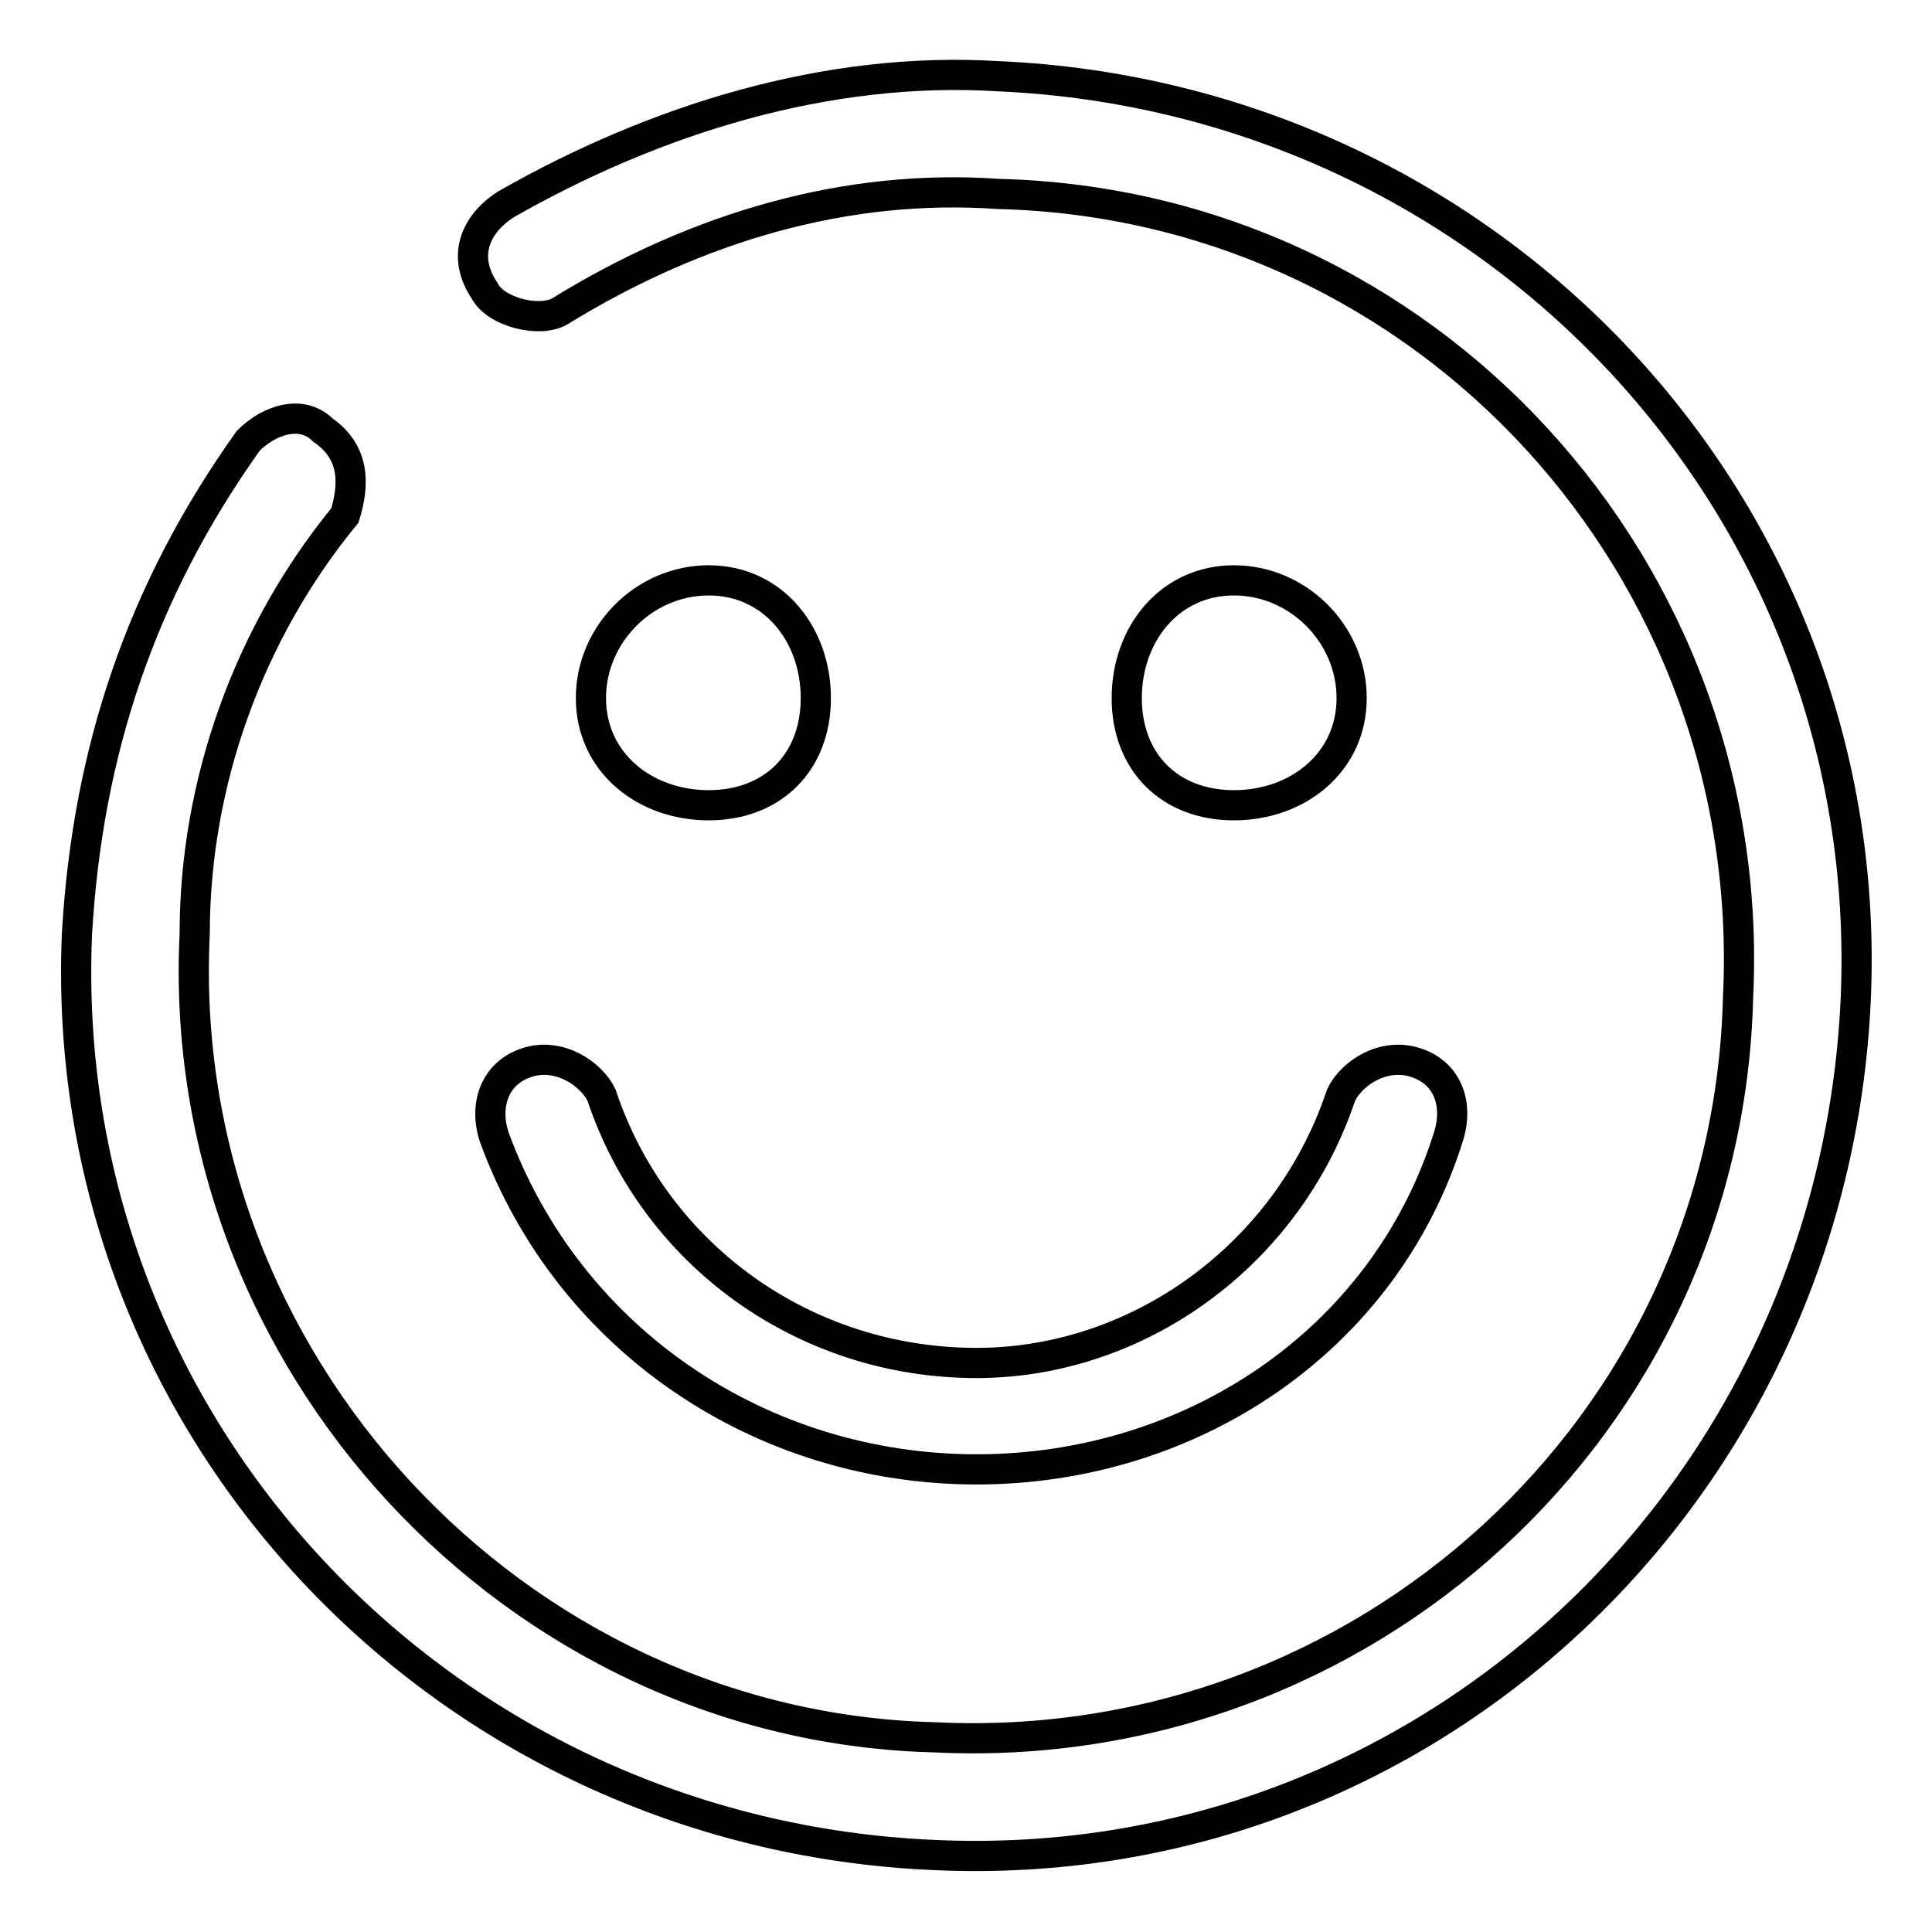 <?xml version="1.0" encoding="utf-8"?>
<!-- Svg Vector Icons : http://www.onlinewebfonts.com/icon -->
<!DOCTYPE svg PUBLIC "-//W3C//DTD SVG 1.1//EN" "http://www.w3.org/Graphics/SVG/1.1/DTD/svg11.dtd">
<svg version="1.1" xmlns="http://www.w3.org/2000/svg" xmlns:xlink="http://www.w3.org/1999/xlink" x="0px" y="0px" viewBox="0 0 256 256" enable-background="new 0 0 256 256" xml:space="preserve">
<g> <path stroke-width="4" fill-opacity="0" stroke="#000000"  d="M245.9,132.3C248.7,67,197.6,13,132.3,10.1c-22.7-1.4-45.5,5.7-65.3,17c-4.3,2.8-5.7,7.1-2.8,11.4 c1.4,2.8,7.1,4.3,9.9,2.8c18.5-11.4,38.3-17,58.2-15.6c56.8,1.4,100.8,49.7,98,106.5c-1.4,56.8-49.7,100.8-106.5,98 c-55.4-1.4-100.8-49.7-98-106.5c0-19.9,7.1-39.8,19.9-55.4C47,64.1,47,59.9,42.8,57c-2.8-2.8-7.1-1.4-9.9,1.4 c-14.2,19.9-21.3,41.2-22.7,65.3c-2.8,65.3,48.3,119.3,113.6,122.1C189.1,248.8,243,197.6,245.9,132.3L245.9,132.3z M69.8,140.8 c-4.3,1.4-5.7,5.7-4.3,9.9c9.9,27,35.5,44,63.9,44s54-17,62.5-44c1.4-4.3,0-8.5-4.3-9.9c-4.3-1.4-8.5,1.4-9.9,4.3 c-7.1,21.3-27,35.5-48.3,35.5c-22.7,0-42.6-14.2-49.7-35.5C78.3,142.2,74,139.4,69.8,140.8L69.8,140.8z M179.1,92.5 c0-8.5-7.1-15.6-15.6-15.6c-8.5,0-14.2,7.1-14.2,15.6s5.7,14.2,14.2,14.2C172,106.7,179.1,101,179.1,92.5z M93.9,106.7 c8.5,0,14.2-5.7,14.2-14.2c0-8.5-5.7-15.6-14.2-15.6S78.3,84,78.3,92.5S85.4,106.7,93.9,106.7z"/></g>
</svg>